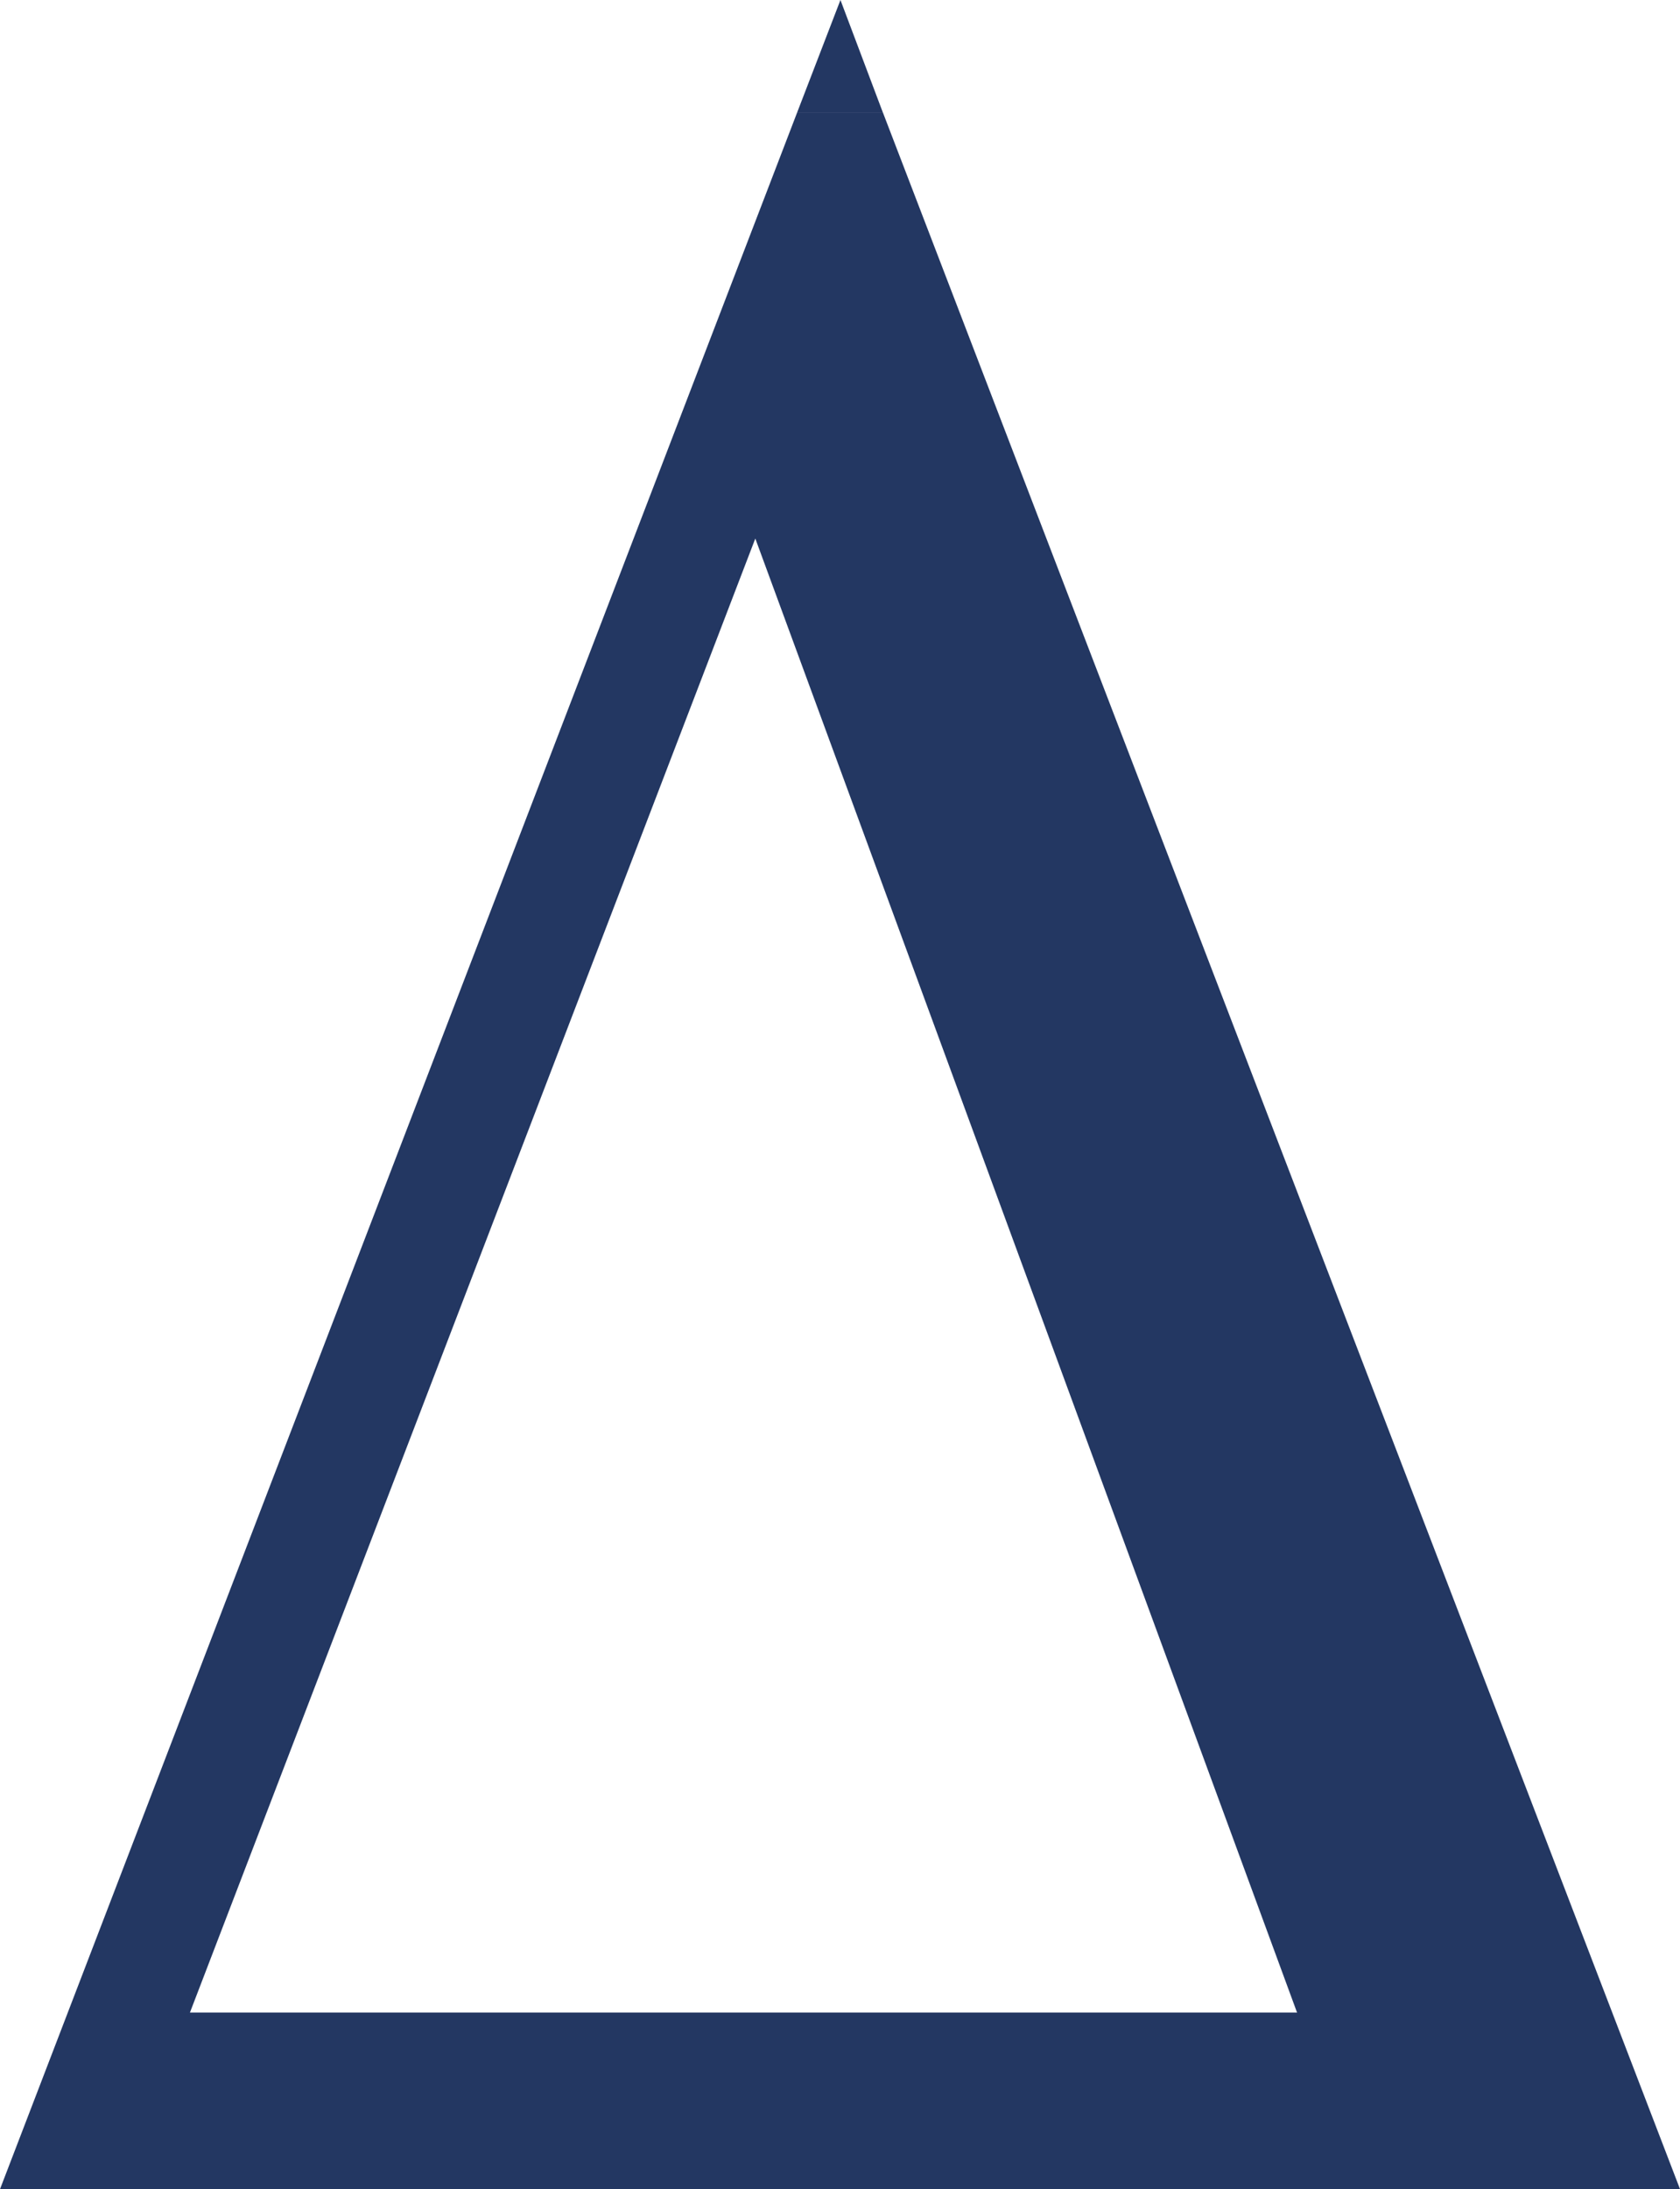 <?xml version="1.0" encoding="UTF-8"?><svg id="uuid-3c42110f-6155-4062-a4de-ffe5573915b4" xmlns="http://www.w3.org/2000/svg" viewBox="0 0 562.18 732.24"><defs><style>.uuid-d01c81d9-6a1d-48f7-b30c-fc58c3c2d43e{fill:#233762;stroke-width:0px;}</style></defs><path class="uuid-d01c81d9-6a1d-48f7-b30c-fc58c3c2d43e" d="M0,732.24L266.77,37.57h28.65l266.77,694.67H0ZM476.24,673.16L270.35,134.26,63.56,673.16h412.68Z"/><polygon class="uuid-d01c81d9-6a1d-48f7-b30c-fc58c3c2d43e" points="506.12 683.45 445.95 705.58 251.43 176.54 296.35 69.14 506.12 683.45"/><polygon class="uuid-d01c81d9-6a1d-48f7-b30c-fc58c3c2d43e" points="266.77 37.57 281.24 0 295.41 37.57 266.77 37.57 266.77 37.57"/></svg>